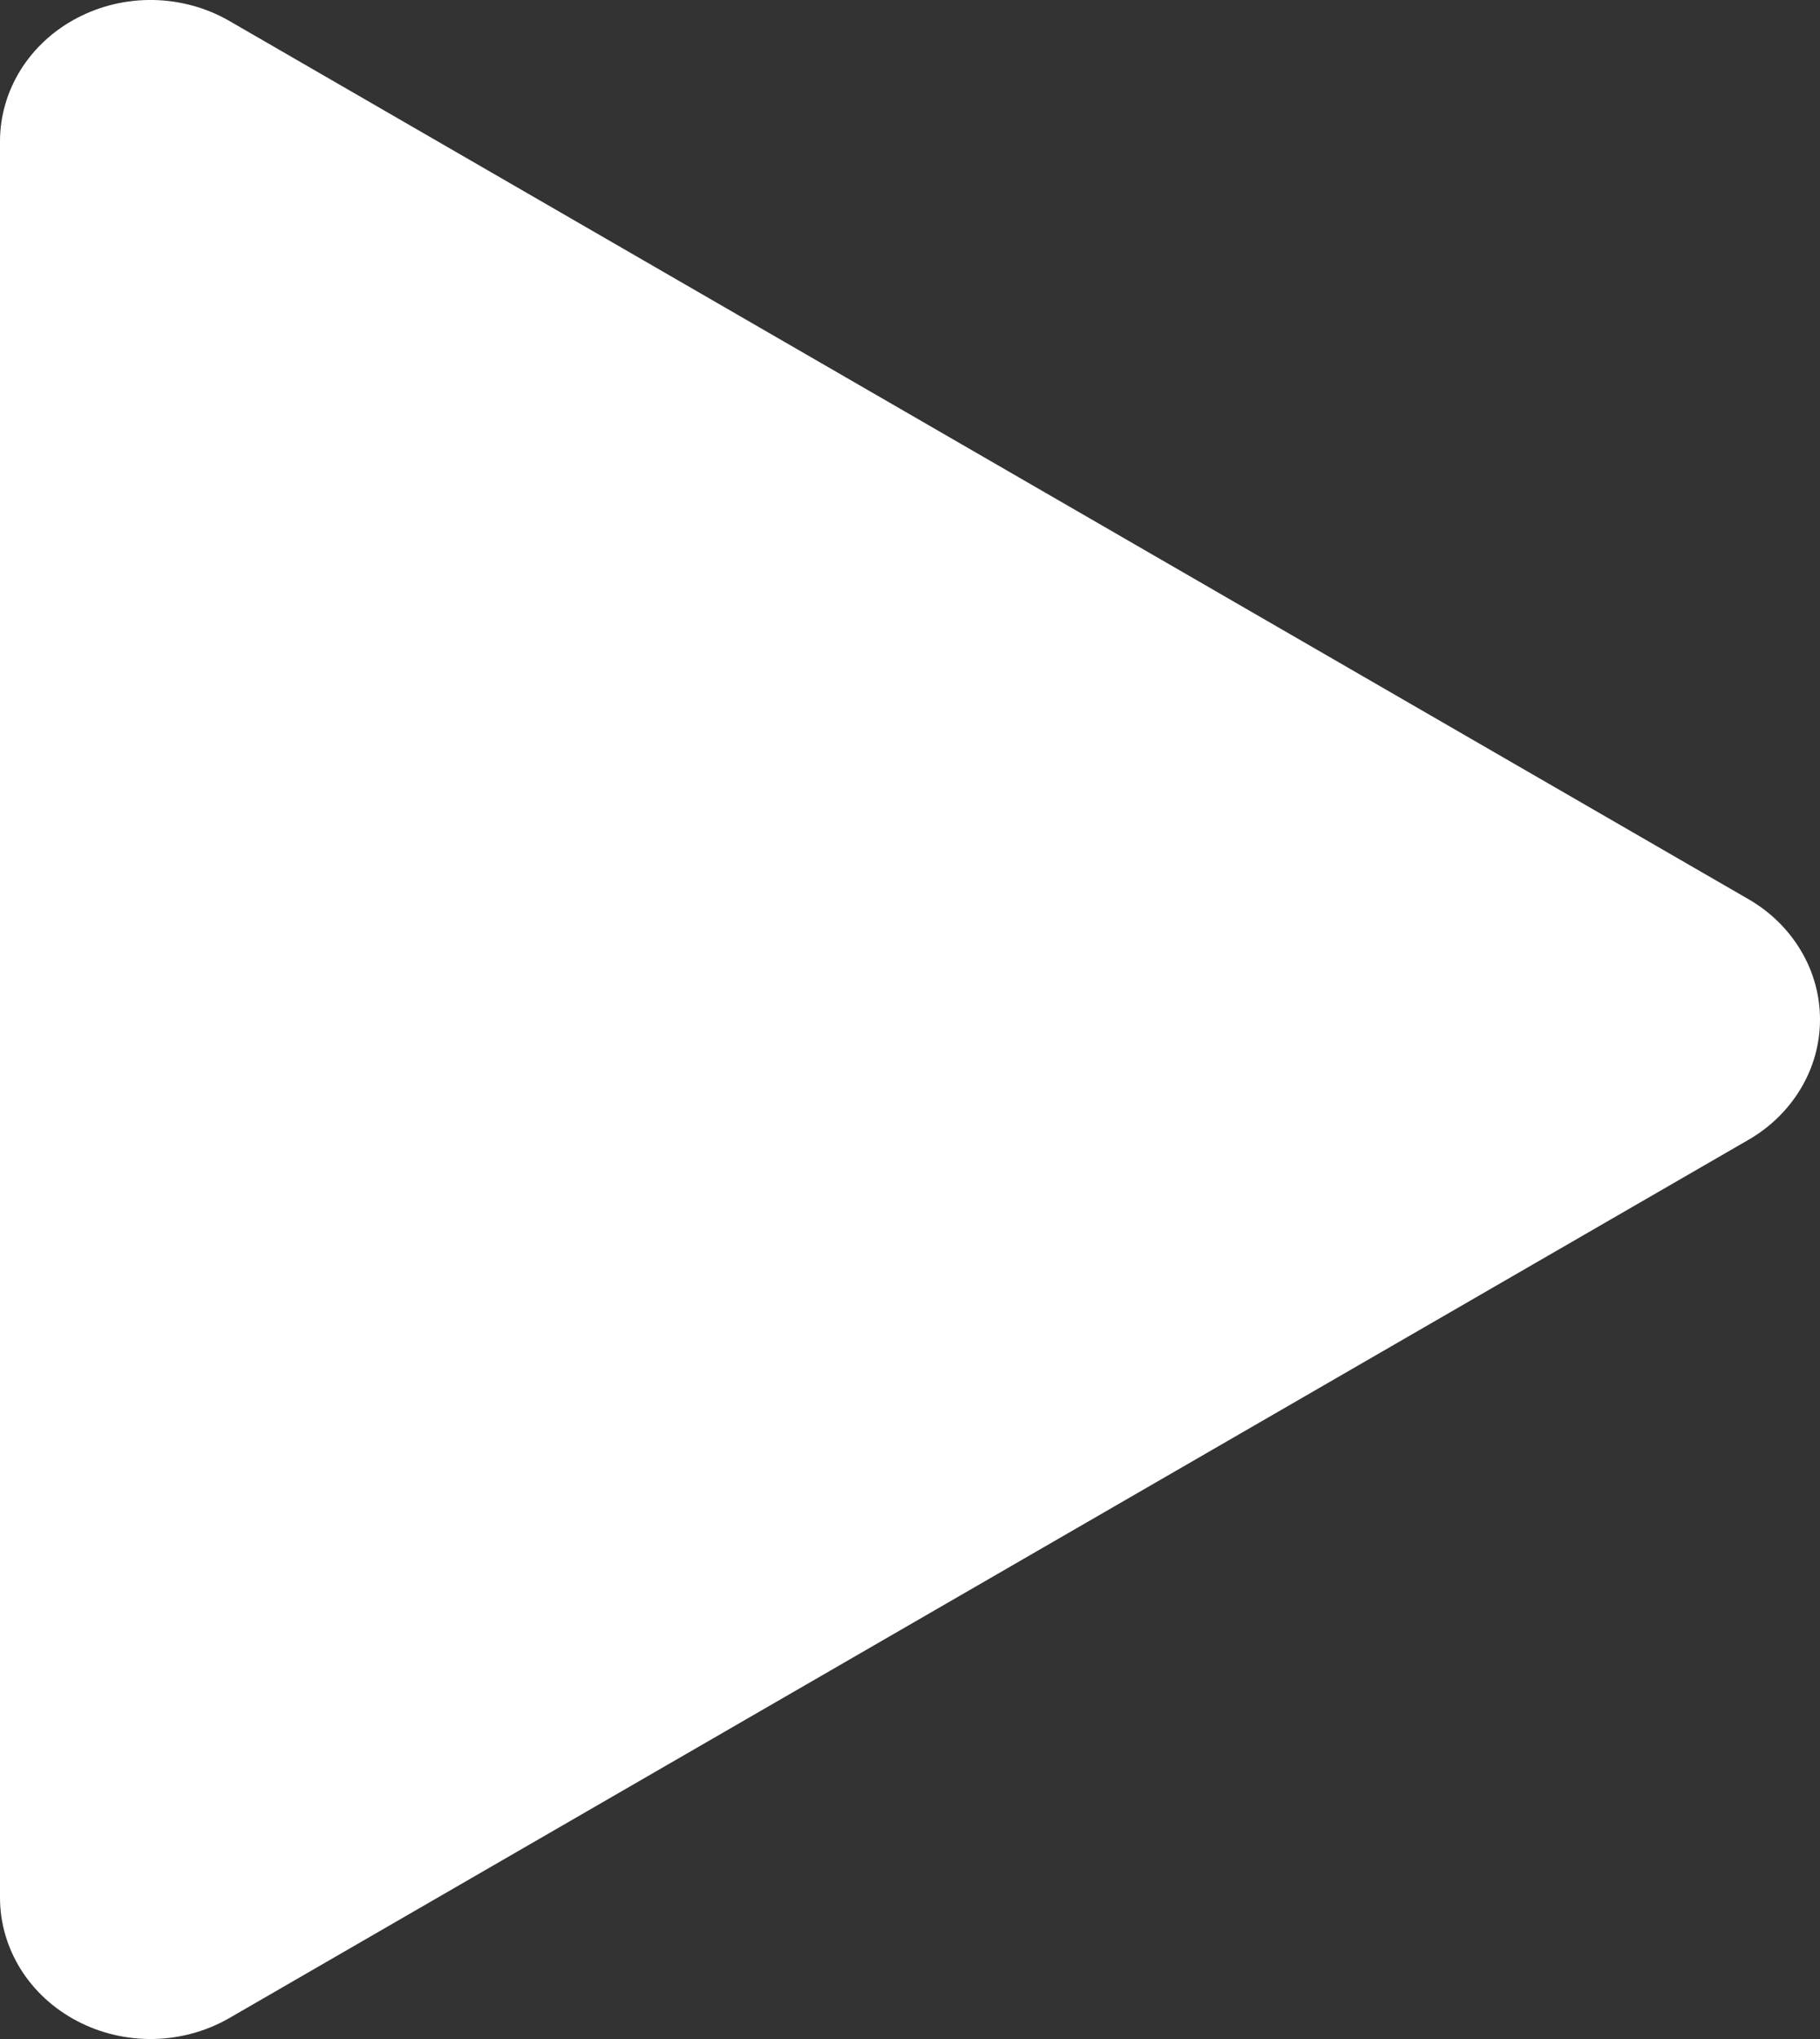<svg width="25" height="28" viewBox="0 0 25 28" fill="none" xmlns="http://www.w3.org/2000/svg">
<rect x="0" y="0" width="25" height="28" fill="#333333" stroke="none"/>
<path fill-rule="evenodd" clip-rule="evenodd" d="M3.151 0.288C2.838 0.107 2.479 0.008 2.111 0C1.743 -0.007 1.38 0.078 1.059 0.247C0.738 0.415 0.47 0.661 0.284 0.959C0.098 1.257 -0 1.596 1.05083e-07 1.942V26.058C-0 26.404 0.098 26.743 0.284 27.041C0.47 27.339 0.738 27.585 1.059 27.753C1.38 27.922 1.743 28.007 2.111 28C2.479 27.992 2.838 27.893 3.151 27.712C8.422 24.666 18.945 18.584 24.016 15.653C24.317 15.48 24.565 15.236 24.737 14.947C24.91 14.658 25 14.332 25 14C25 13.668 24.91 13.342 24.737 13.053C24.565 12.764 24.317 12.52 24.016 12.347C18.945 9.416 8.422 3.334 3.151 0.288Z" fill="white"/>
</svg>
